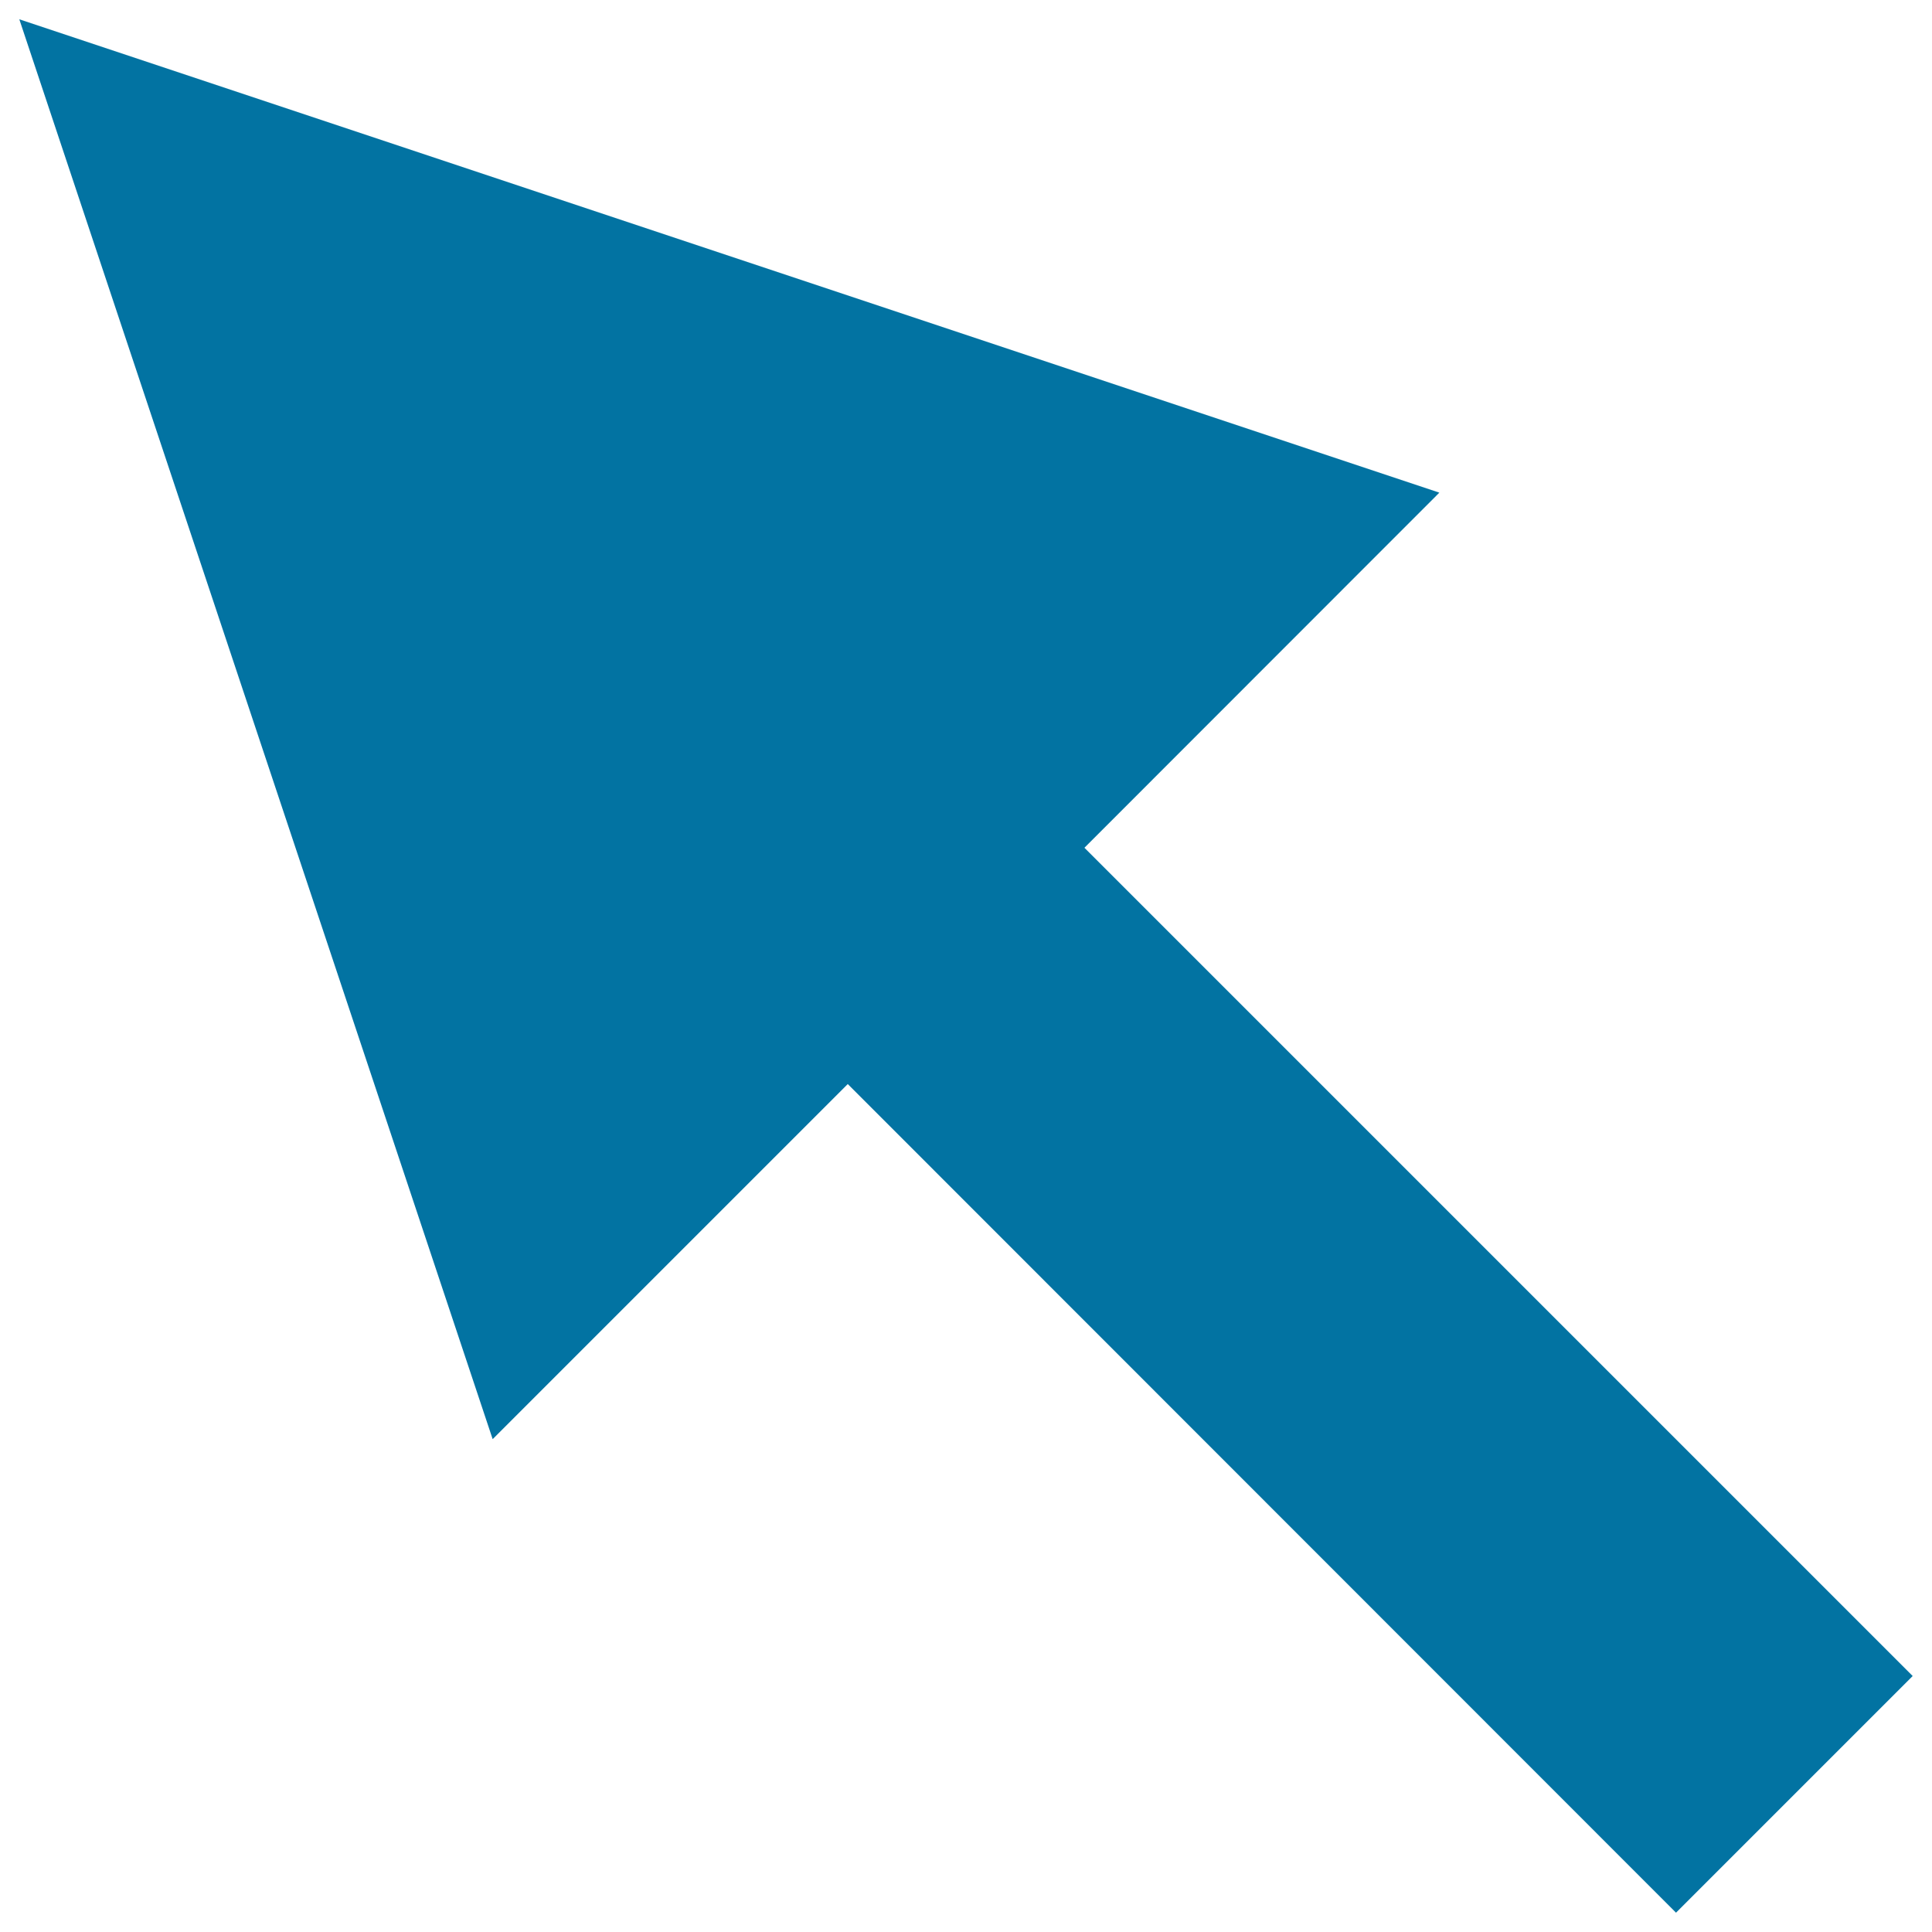 <svg xmlns="http://www.w3.org/2000/svg" viewBox="0 0 1000 1000" style="fill:#0273a2">
<title>Diagonal Mouse Cursor Arrow SVG icon</title>
<g><g id="cursor"><polygon points="990,867.5 561.3,438.8 745,255 10,10 255,744.9 438.8,561.1 867.5,990 "/></g></g>
</svg>